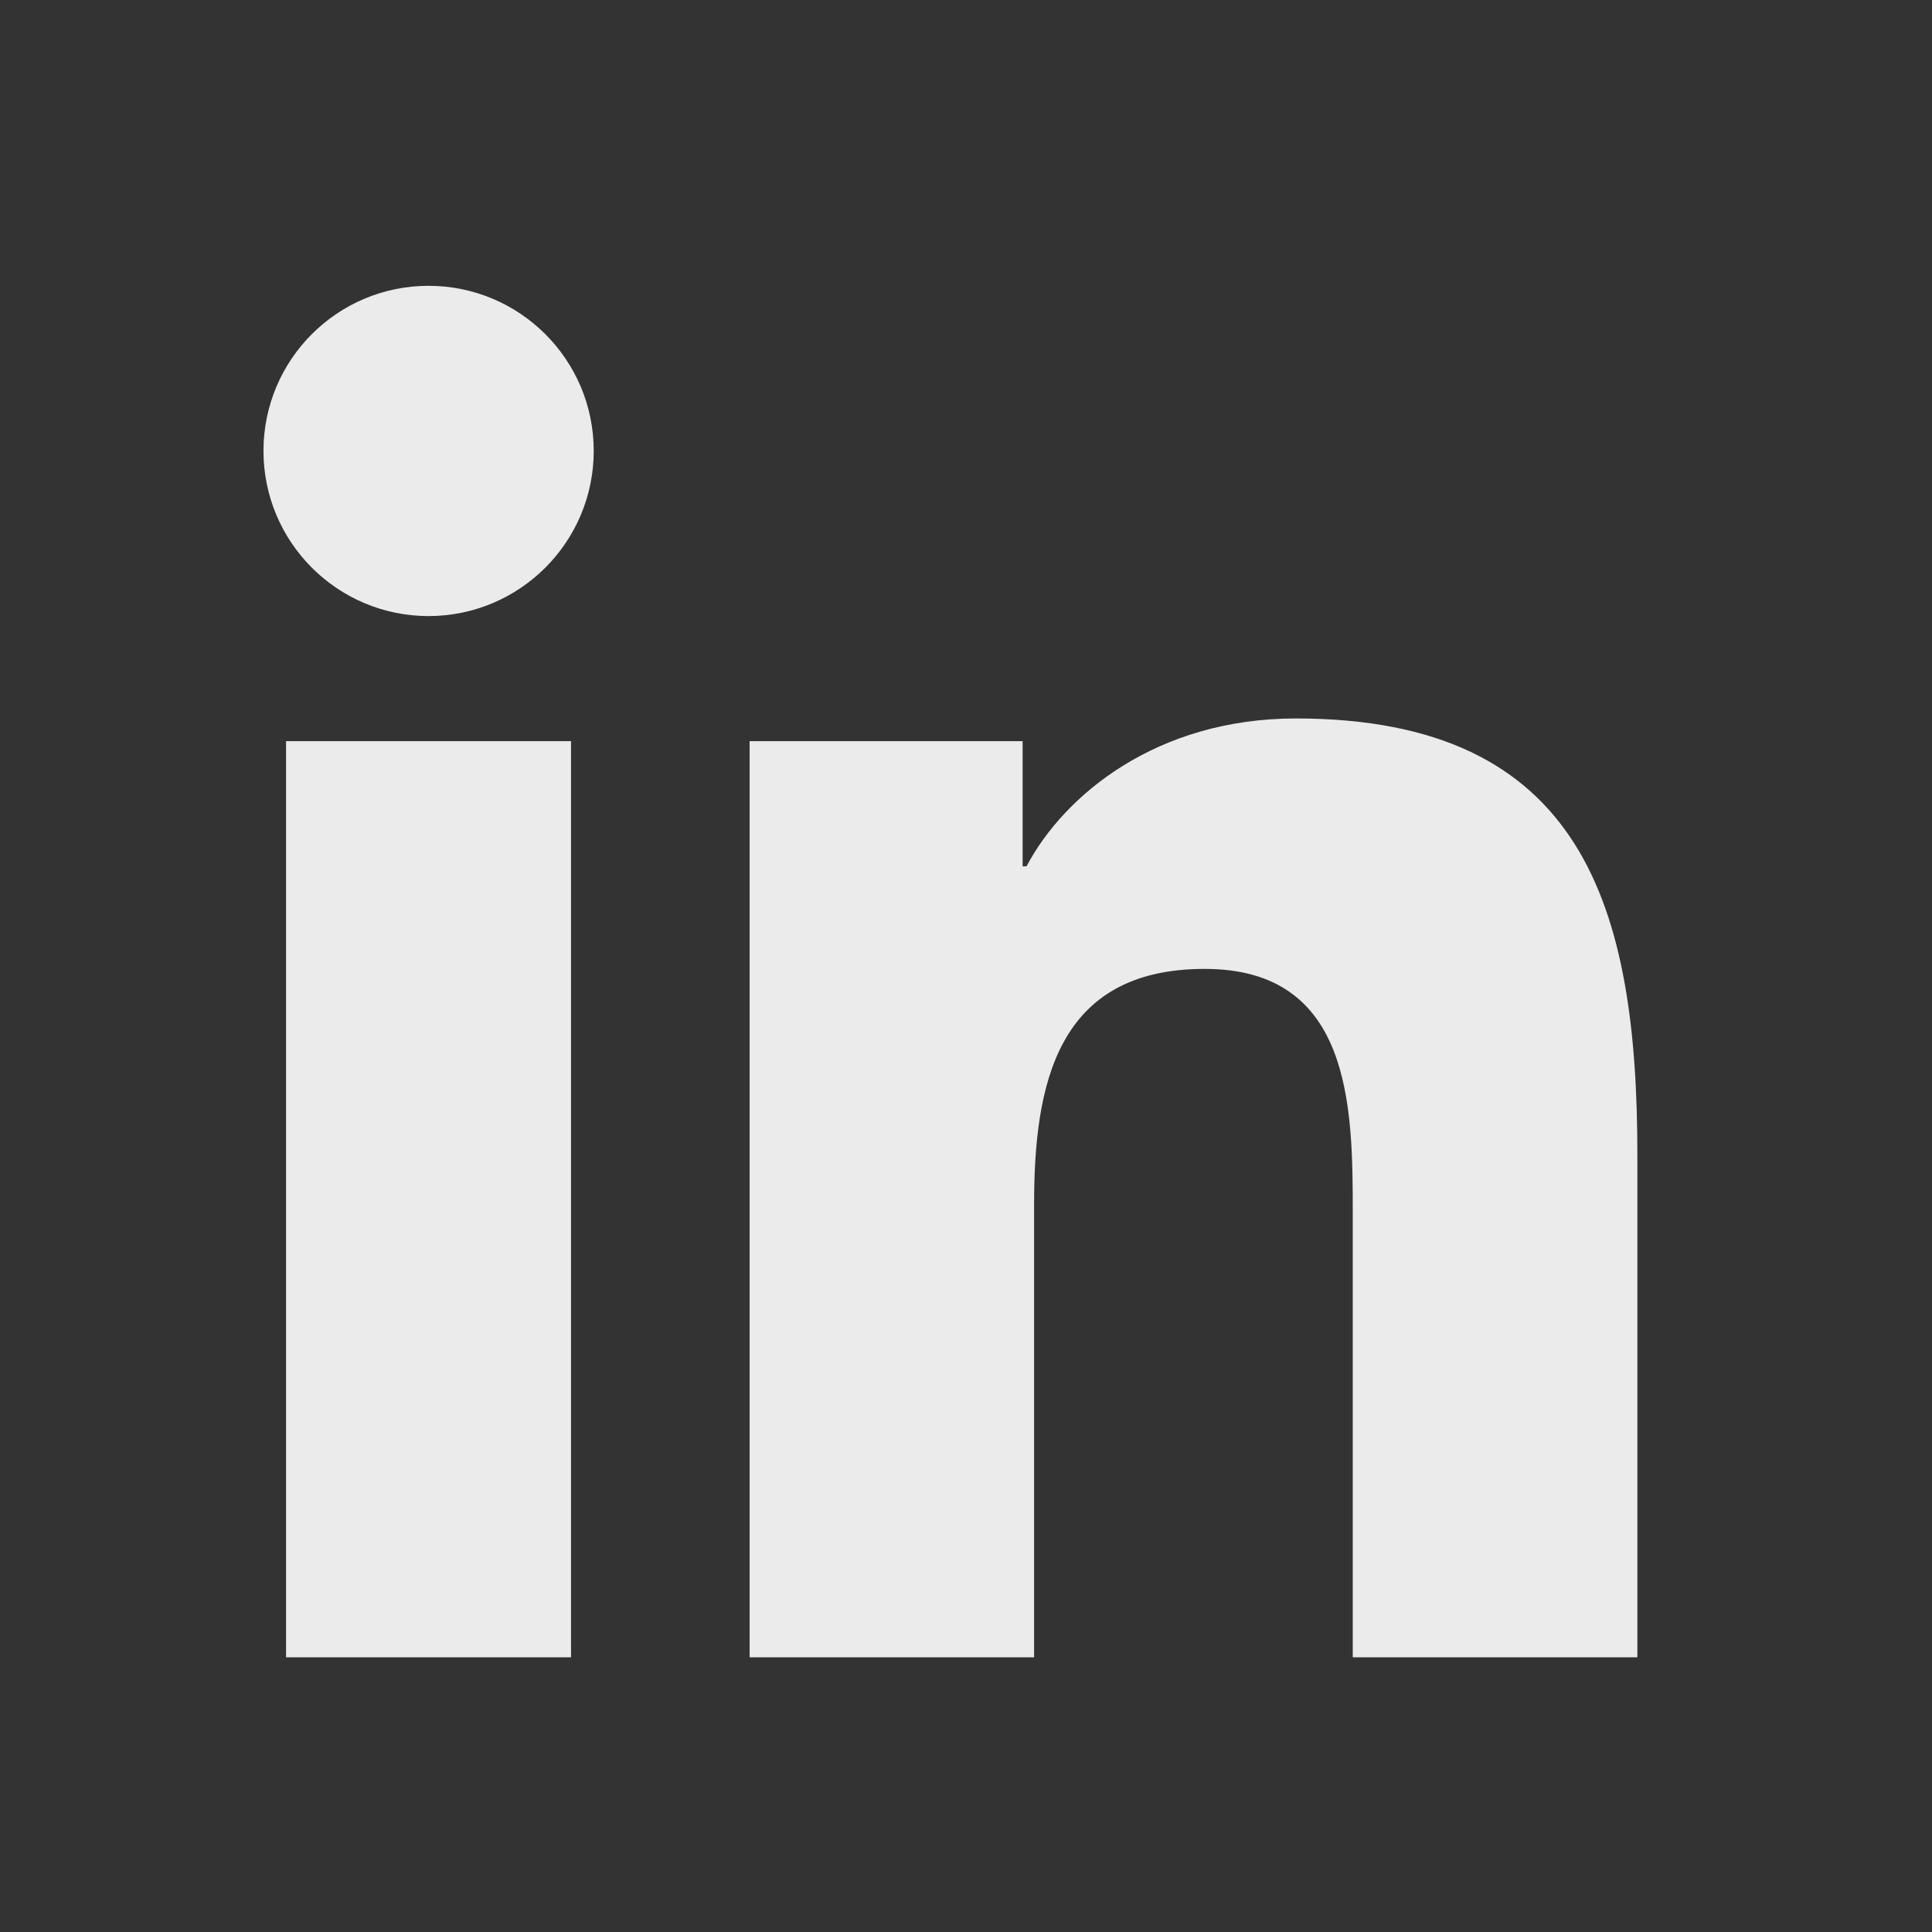<svg width="16" height="16" viewBox="0 0 16 16" fill="none" xmlns="http://www.w3.org/2000/svg">
<rect x="0" y="0" width="16" height="16" fill="#333333" stroke="none"/>
<path d="M3.549 5.102C4.304 5.102 4.917 4.489 4.917 3.734C4.917 2.979 4.304 2.367 3.549 2.367C2.794 2.367 2.182 2.979 2.182 3.734C2.182 4.489 2.794 5.102 3.549 5.102Z" fill="white" fill-opacity="0.9"/>
<path d="M6.208 6.138V13.725H8.564V9.973C8.564 8.983 8.75 8.024 9.977 8.024C11.188 8.024 11.203 9.156 11.203 10.035V13.725H13.56V9.565C13.56 7.521 13.12 5.95 10.731 5.95C9.584 5.95 8.815 6.58 8.501 7.175H8.469V6.138H6.208ZM2.369 6.138H4.729V13.725H2.369V6.138Z" fill="white" fill-opacity="0.9"/>
</svg>
